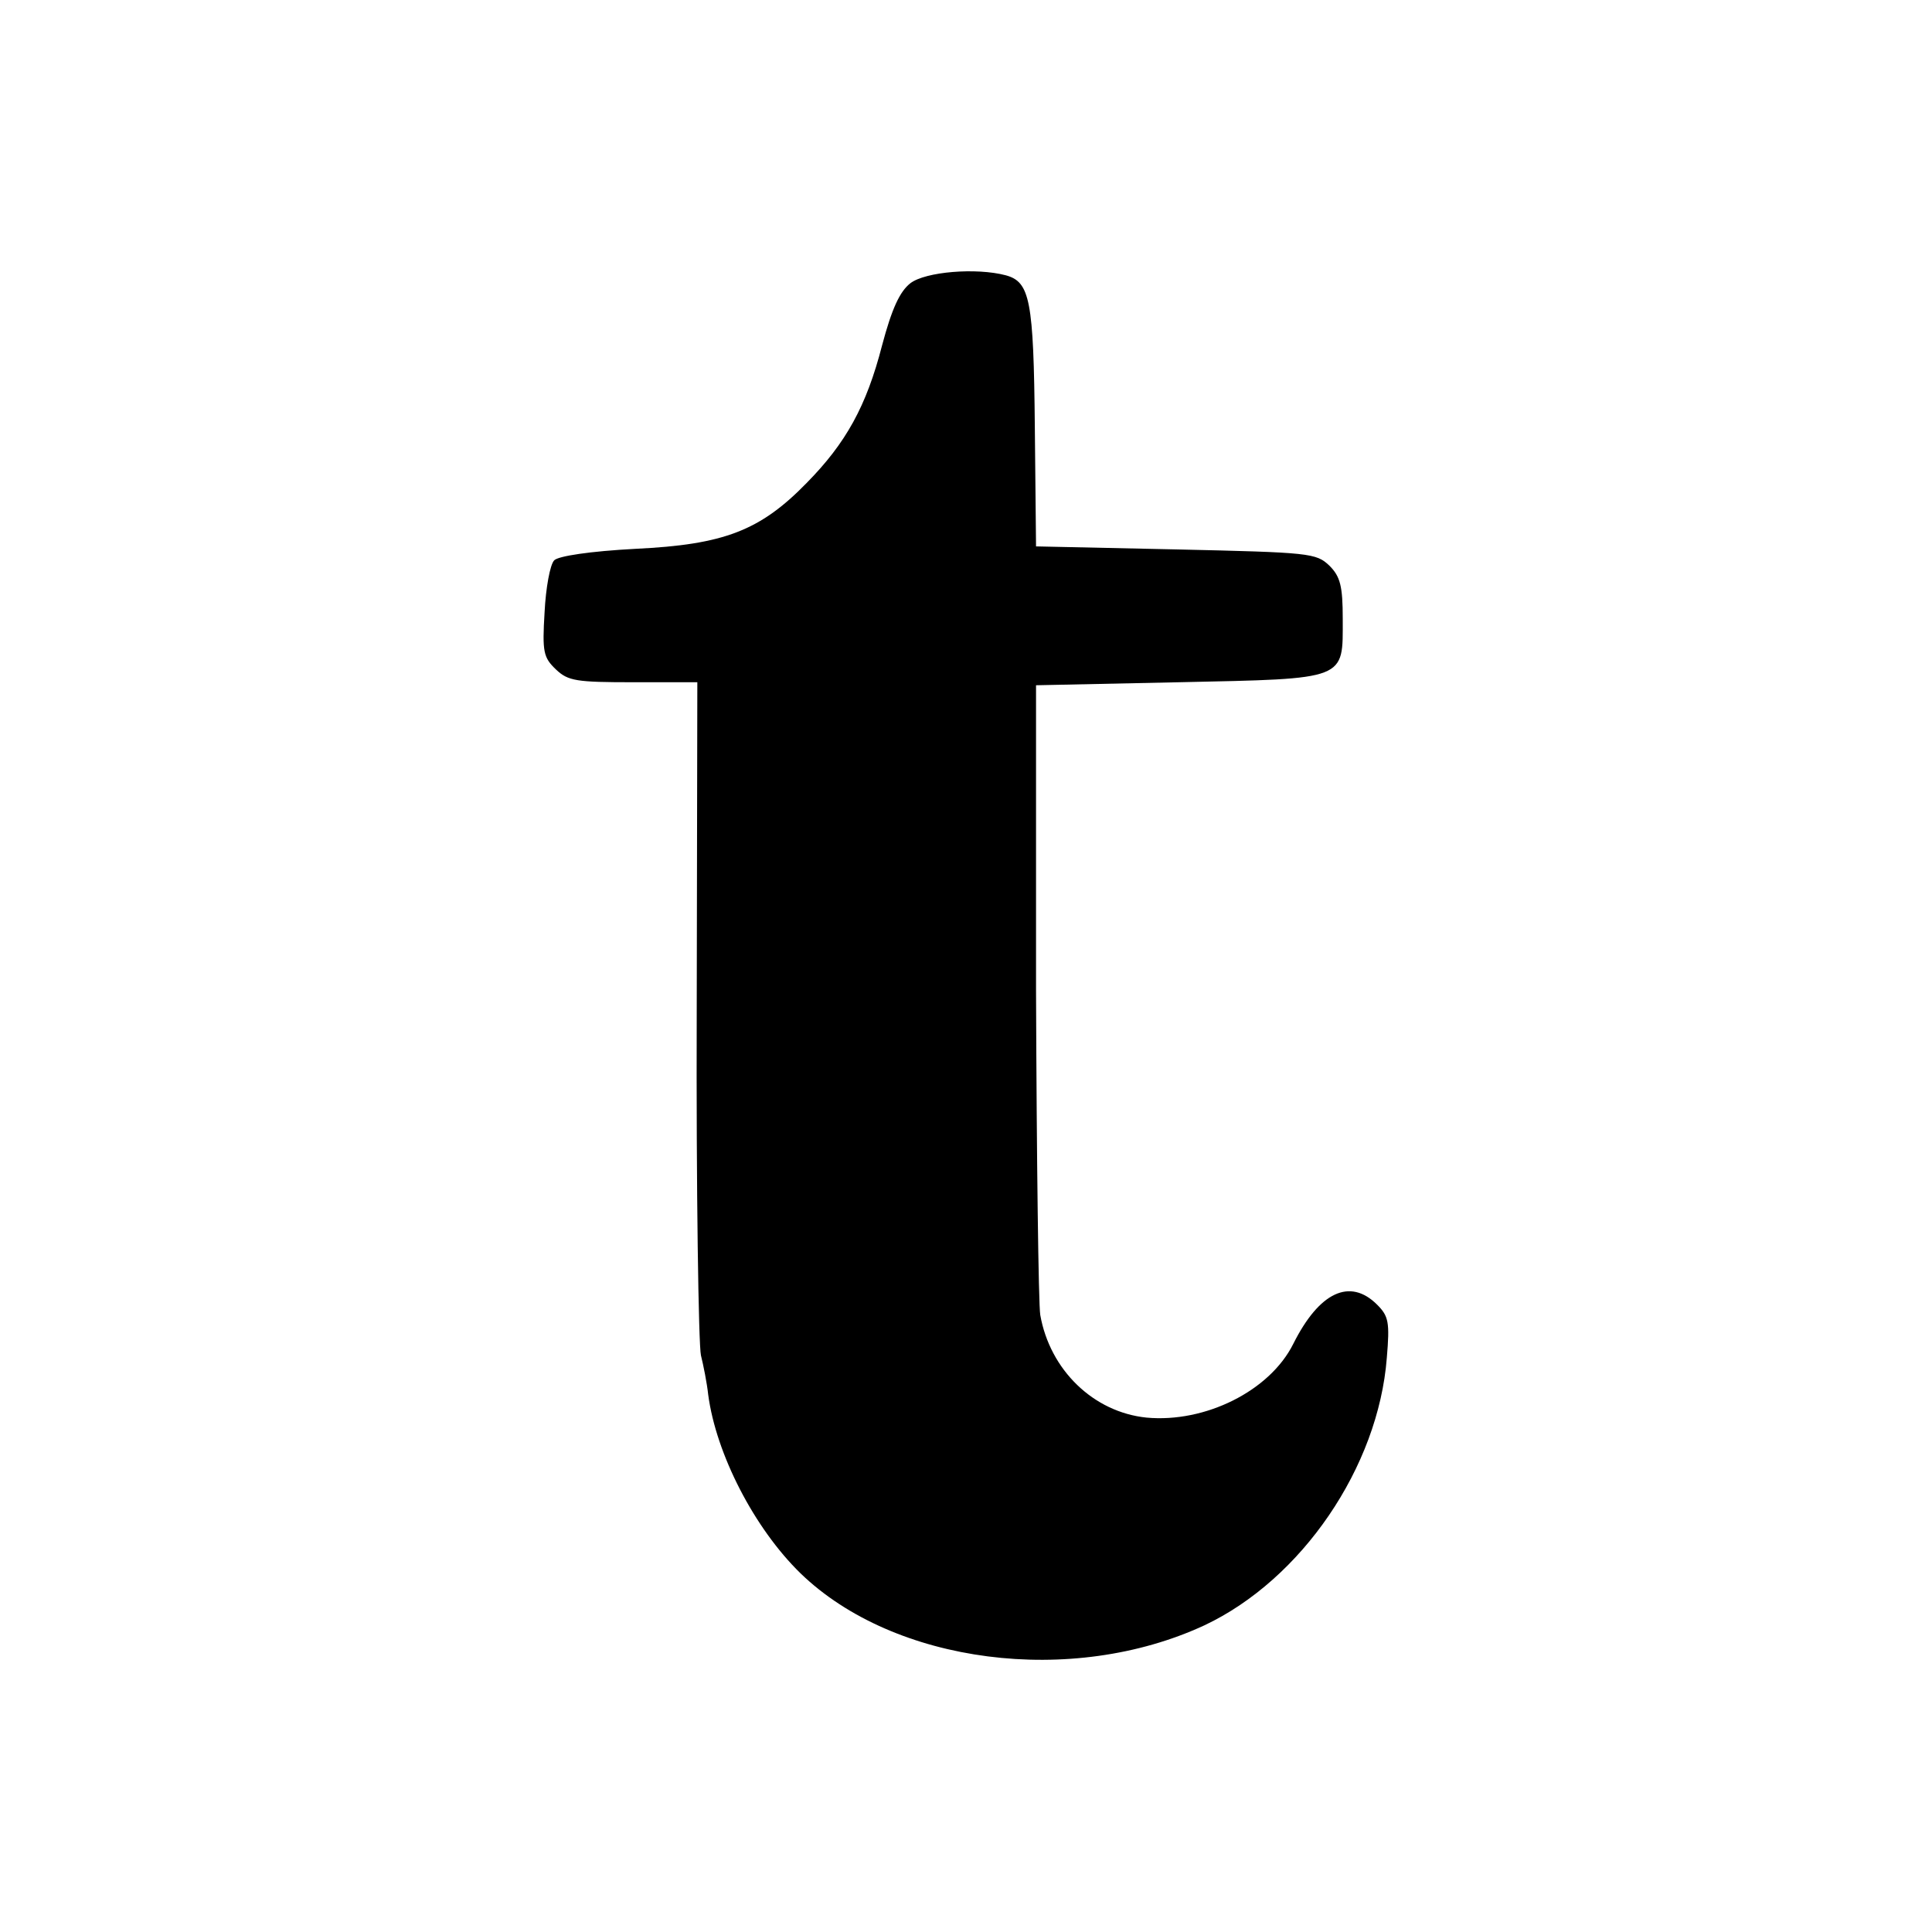 <?xml version="1.0" standalone="no"?>
<!DOCTYPE svg PUBLIC "-//W3C//DTD SVG 20010904//EN"
 "http://www.w3.org/TR/2001/REC-SVG-20010904/DTD/svg10.dtd">
<svg version="1.0" xmlns="http://www.w3.org/2000/svg"
 width="320pt" height="320pt" viewBox="0 0 320 320"
 preserveAspectRatio="xMidYMid meet">
<g transform="translate(0,320) scale(0.1,-0.1)"
fill="#000000" stroke="none">
<path d="M1508 2731 c-18 -14 -31 -43 -47 -103 -26 -101 -60 -162 -125 -228
-77 -79 -137 -102 -283 -109 -76 -4 -128 -12 -135 -19 -7 -7 -14 -46 -16 -86
-4 -66 -2 -75 19 -95 20 -19 34 -21 128 -21 l106 0 -1 -543 c-1 -298 3 -555 7
-572 4 -16 10 -46 12 -65 13 -98 76 -221 153 -296 155 -150 449 -188 669 -86
161 76 288 262 302 443 5 59 3 69 -16 88 -45 45 -96 21 -139 -65 -39 -78 -146
-131 -243 -122 -88 9 -160 79 -176 170 -3 18 -6 260 -7 538 l0 505 237 5 c280
6 271 3 271 105 0 54 -4 70 -22 88 -22 21 -32 22 -254 27 l-232 5 -2 198 c-2
210 -8 240 -48 251 -49 13 -133 6 -158 -13z"/>
</g>
</svg>
